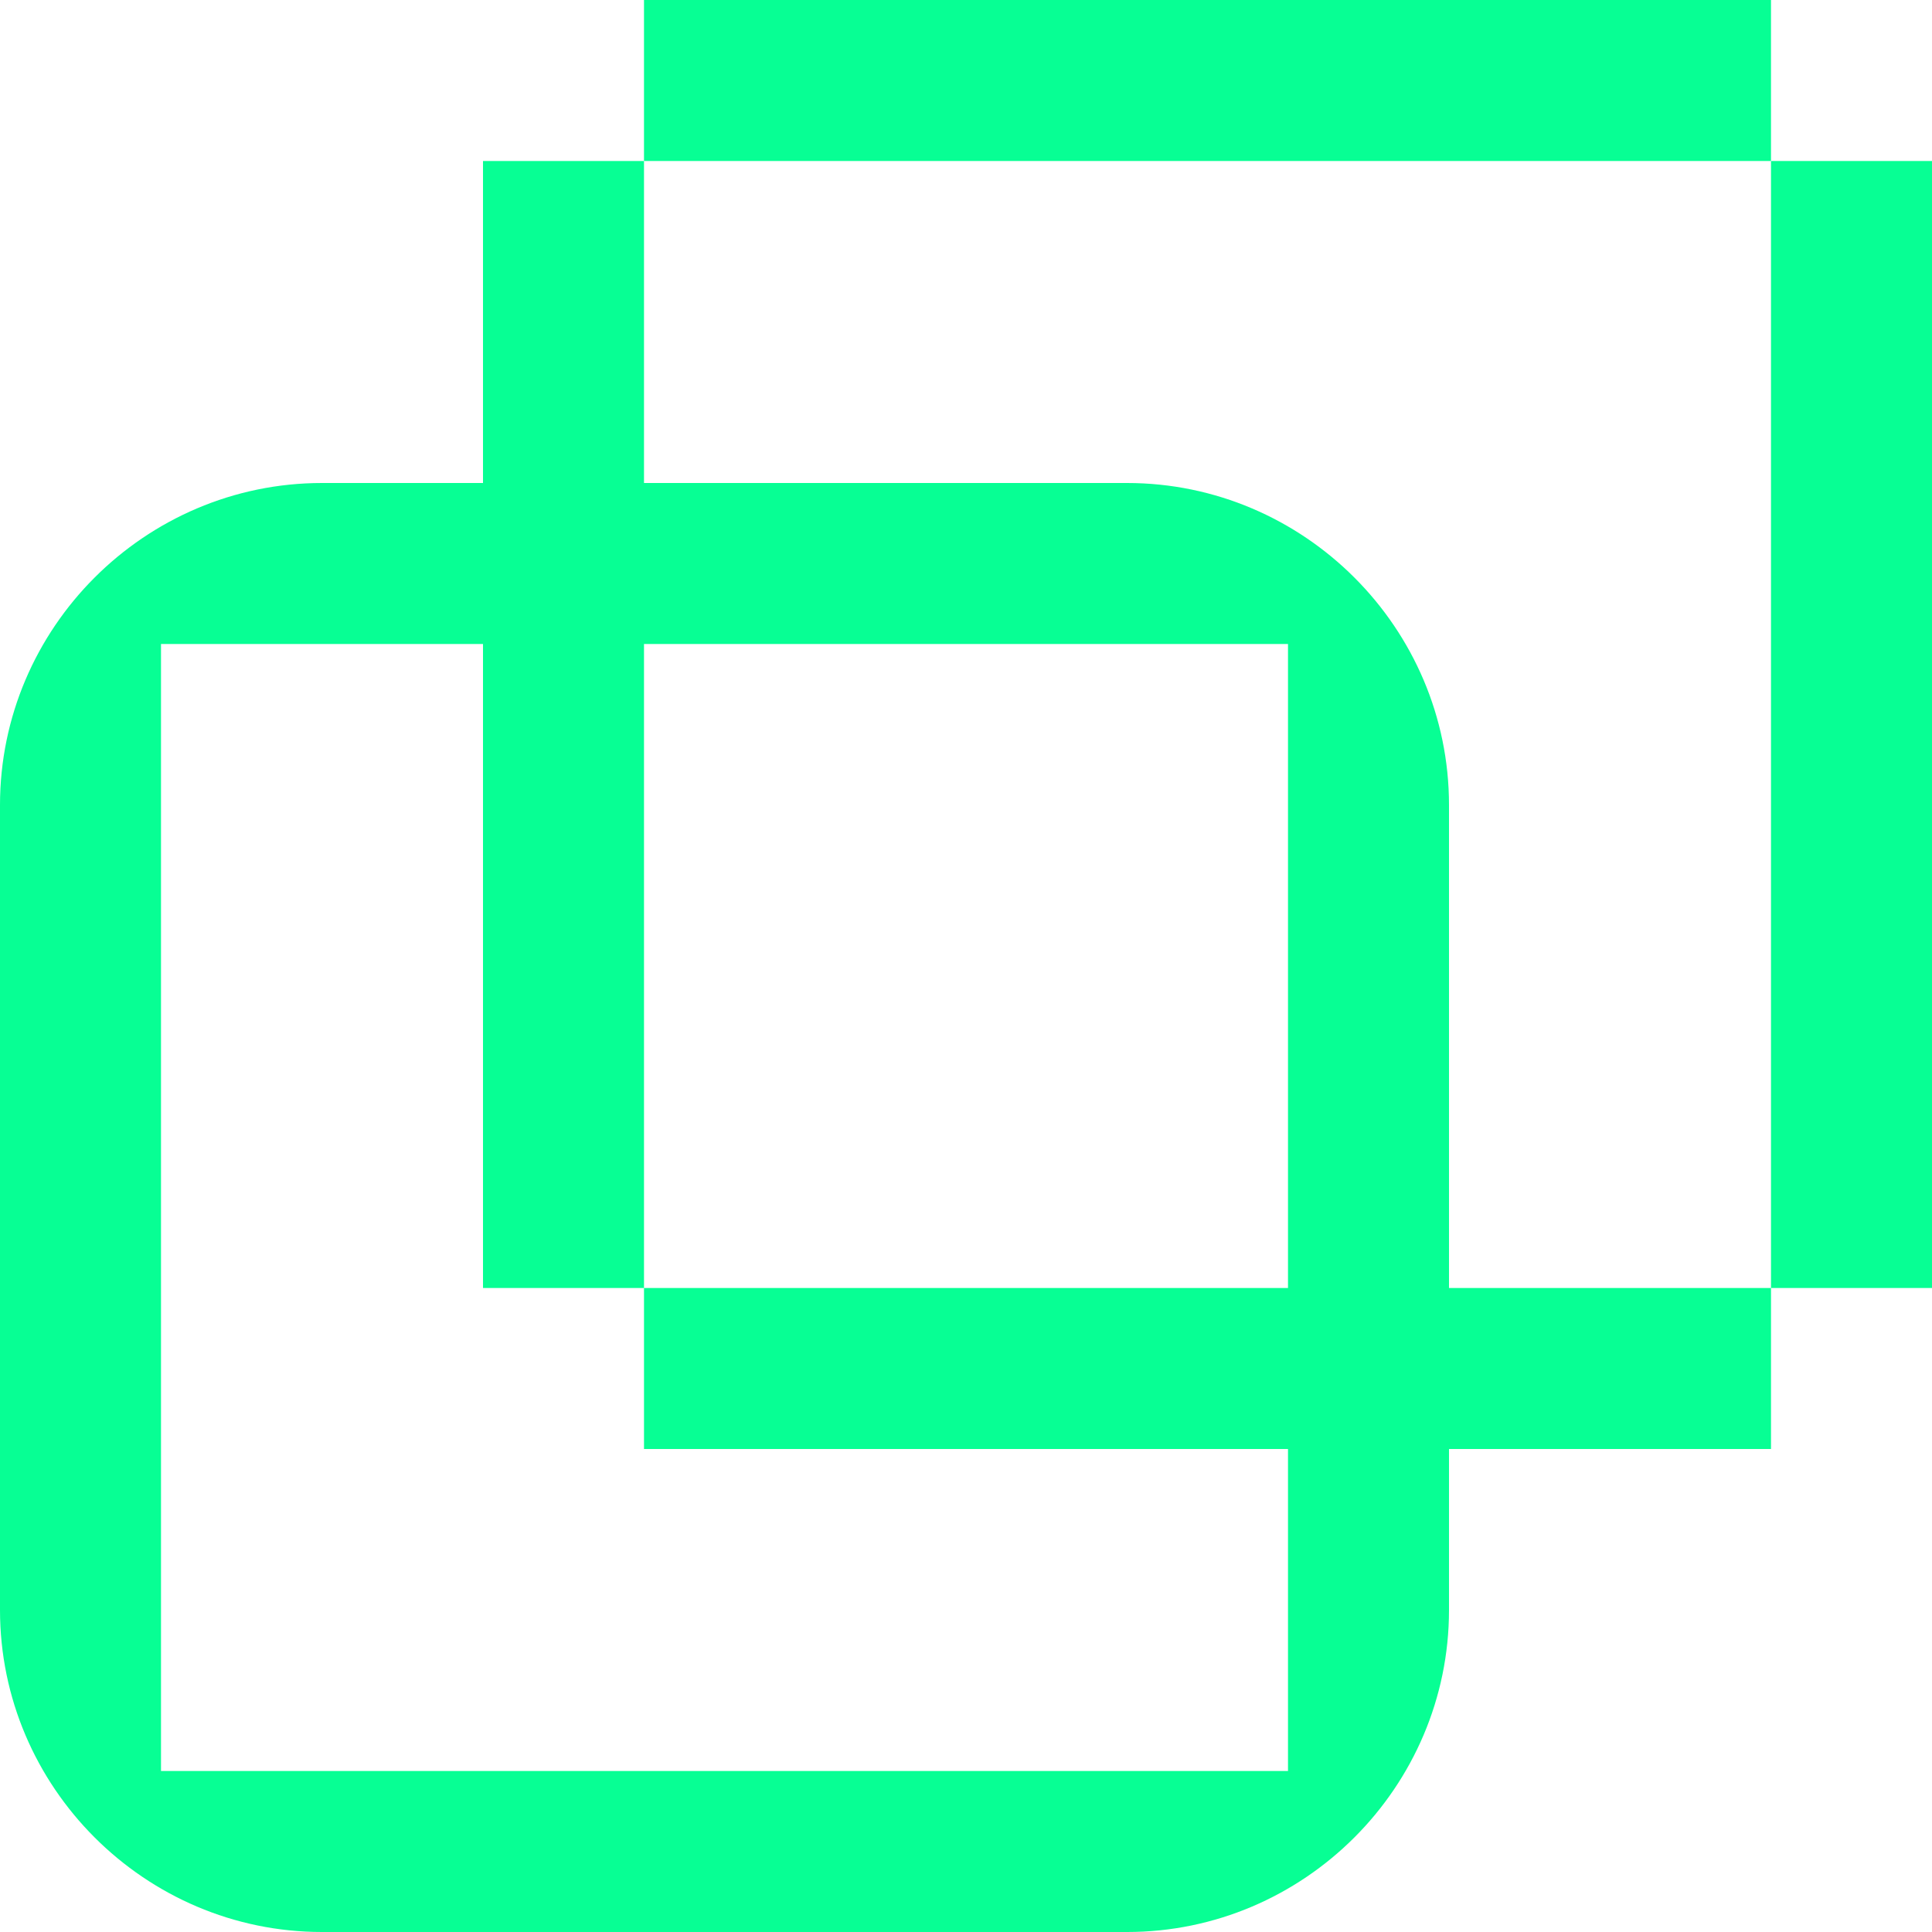 <?xml version="1.0" encoding="UTF-8"?>
<svg id="Layer_1" xmlns="http://www.w3.org/2000/svg" version="1.1" viewBox="0 0 84 84">
  <!-- Generator: Adobe Illustrator 29.6.0, SVG Export Plug-In . SVG Version: 2.1.1 Build 207)  -->
  <defs>
    <style>
      .st0 {
        fill: #07ff94;
      }
    </style>
  </defs>
  <rect class="st0" x="28" width="49" height="7"/>
  <rect class="st0" x="77" y="7" width="7" height="49"/>
  <path class="st0" d="M63,42v-7c0-7.7-6.3-14-14-14h-14v7h21v28h-28v-28h7v-7h-7V7h-7v14h-7c-7.7,0-14,6.3-14,14v14h0v21c0,7.7,6.3,14,14,14h35c7.7,0,14-6.3,14-14v-7h14v-7h-14v-14ZM56,70v7H7v-28h0v-21h14v28h7v7h28v7Z"/>
</svg>